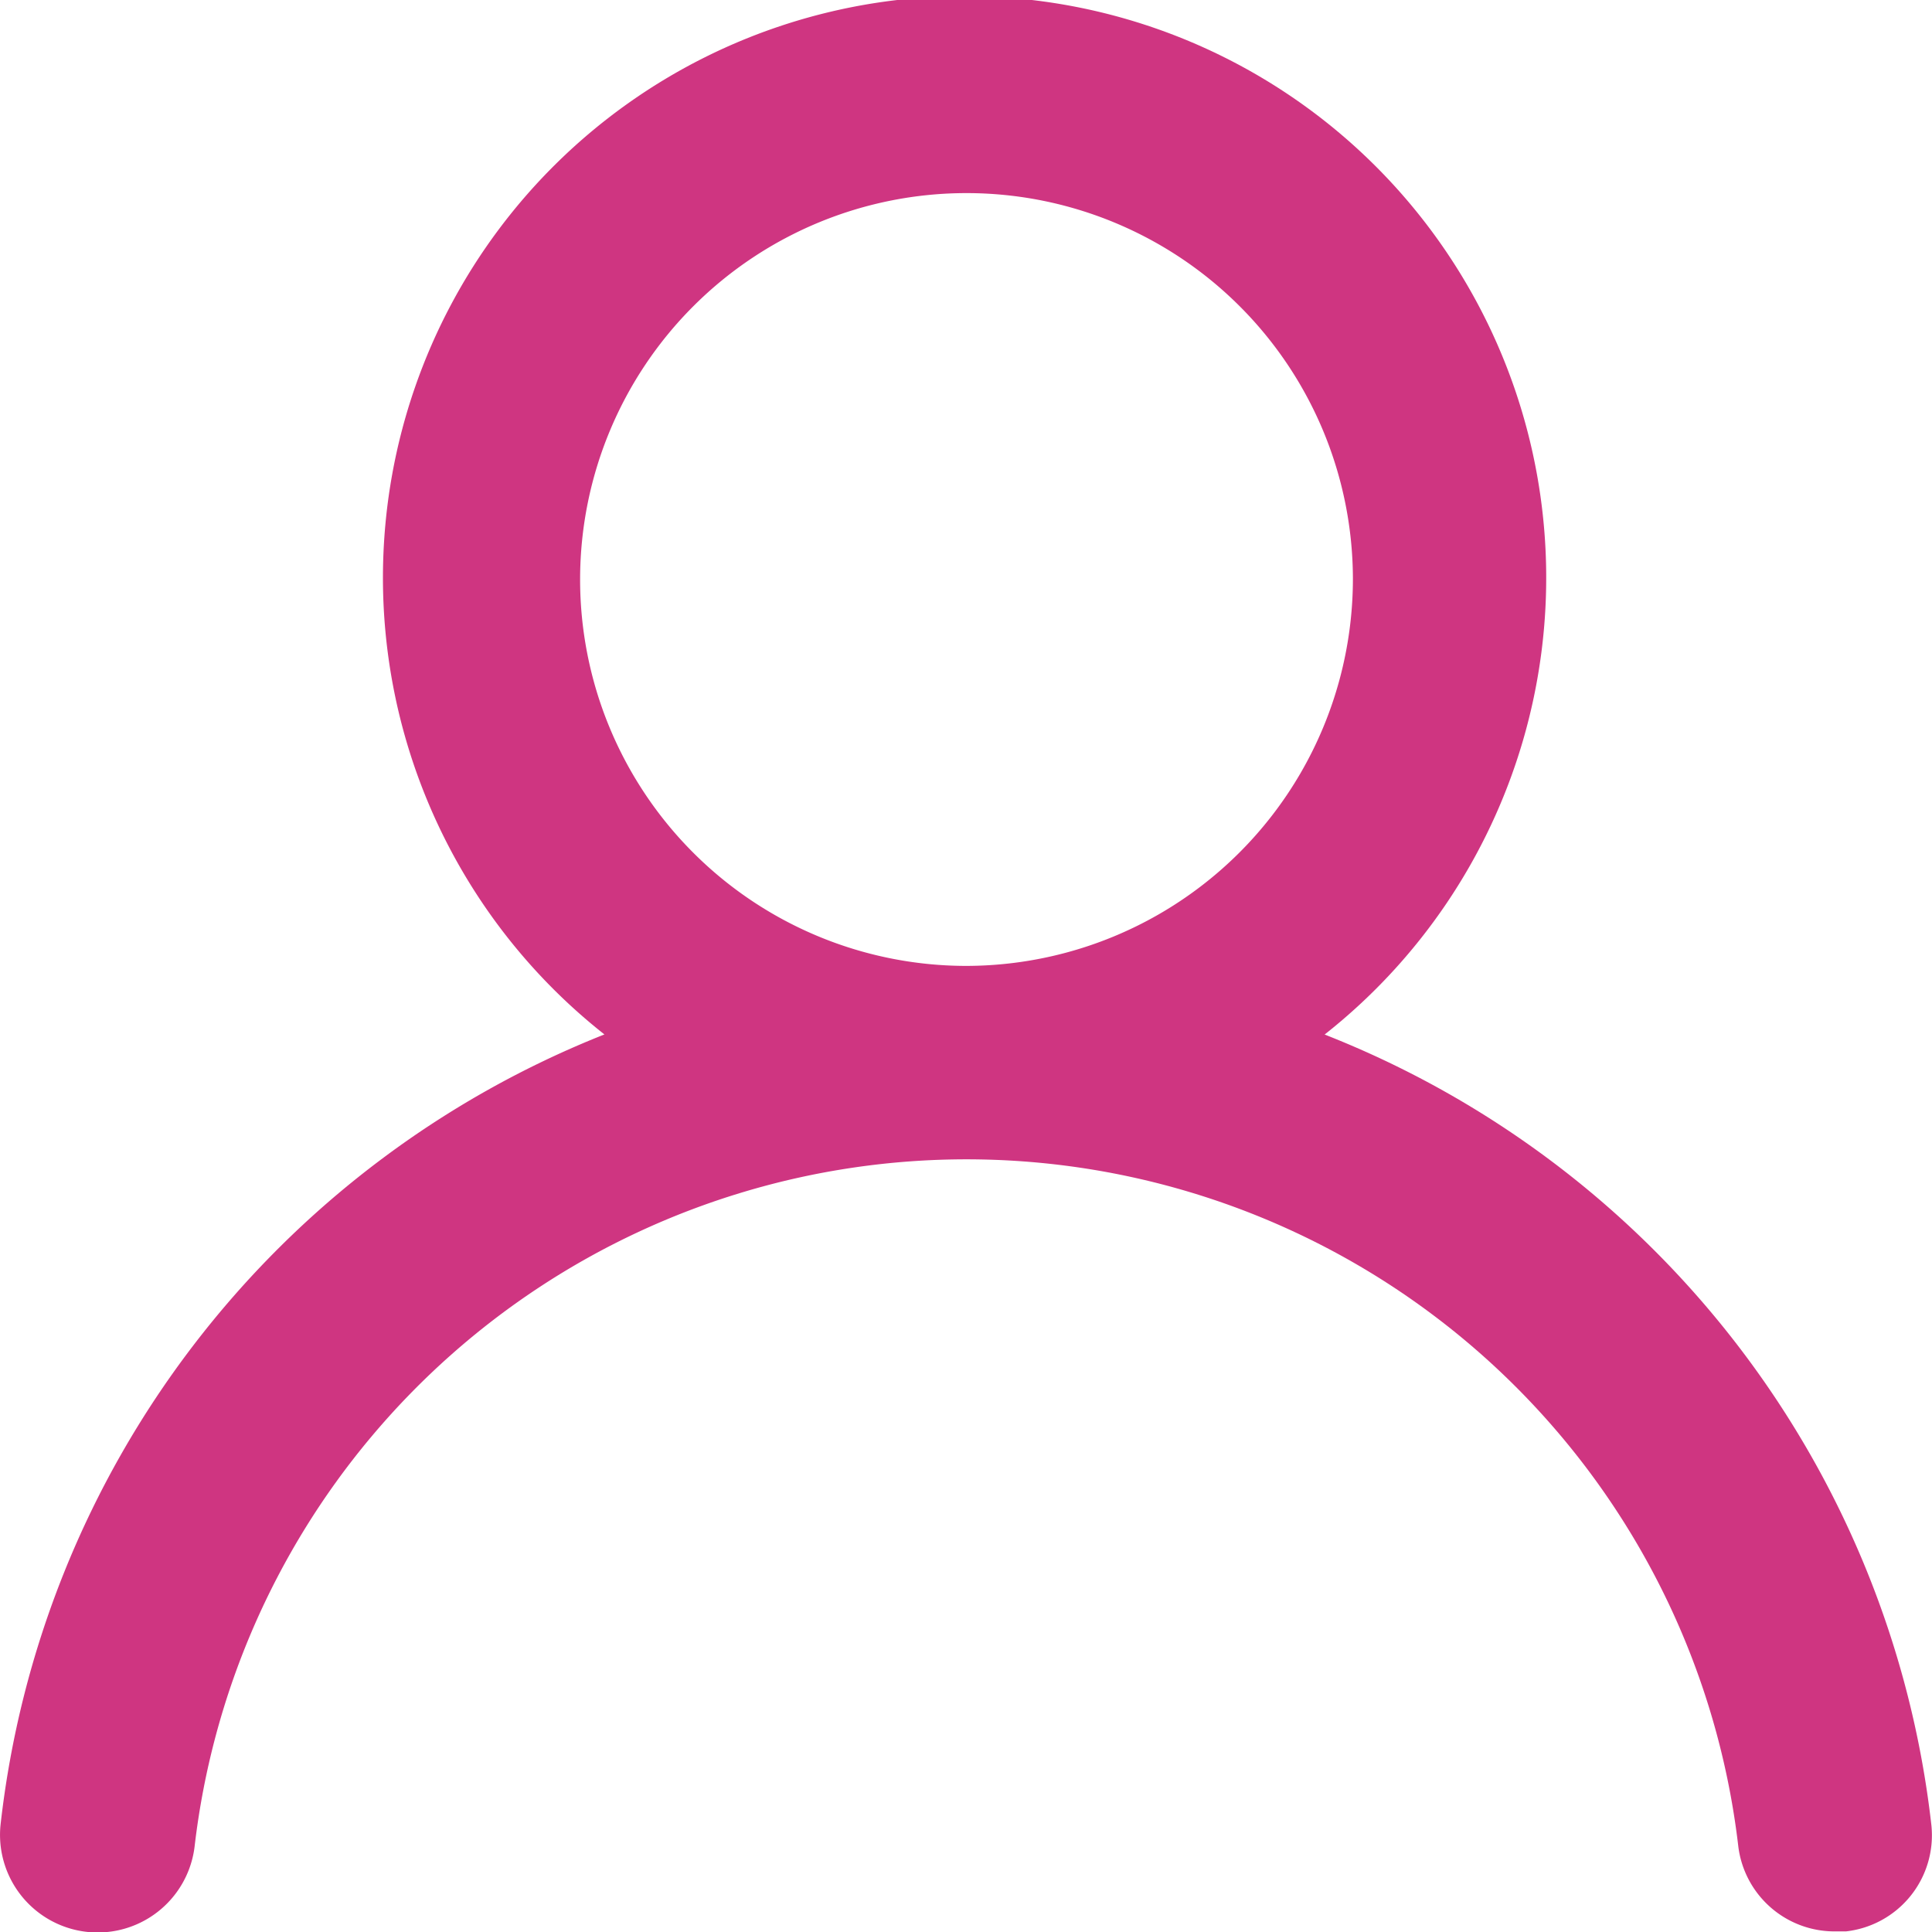 <svg xmlns="http://www.w3.org/2000/svg" width="19" height="19" viewBox="0 0 19 19">
  <path id="user" d="M15.092,12.168a5.72,5.72,0,1,0-7.084,0A9.5,9.5,0,0,0,2.07,19.935a.96.96,0,0,0,1.909.209,7.642,7.642,0,0,1,15.179,0,.953.953,0,0,0,.955.845h.105a.951.951,0,0,0,.84-1.044,9.5,9.5,0,0,0-5.967-7.776Zm-3.542-.674a3.8,3.8,0,1,1,3.819-3.8A3.808,3.808,0,0,1,11.55,11.494Z" transform="translate(-2.064 -1.995)" fill="#cf3581"/>
</svg>